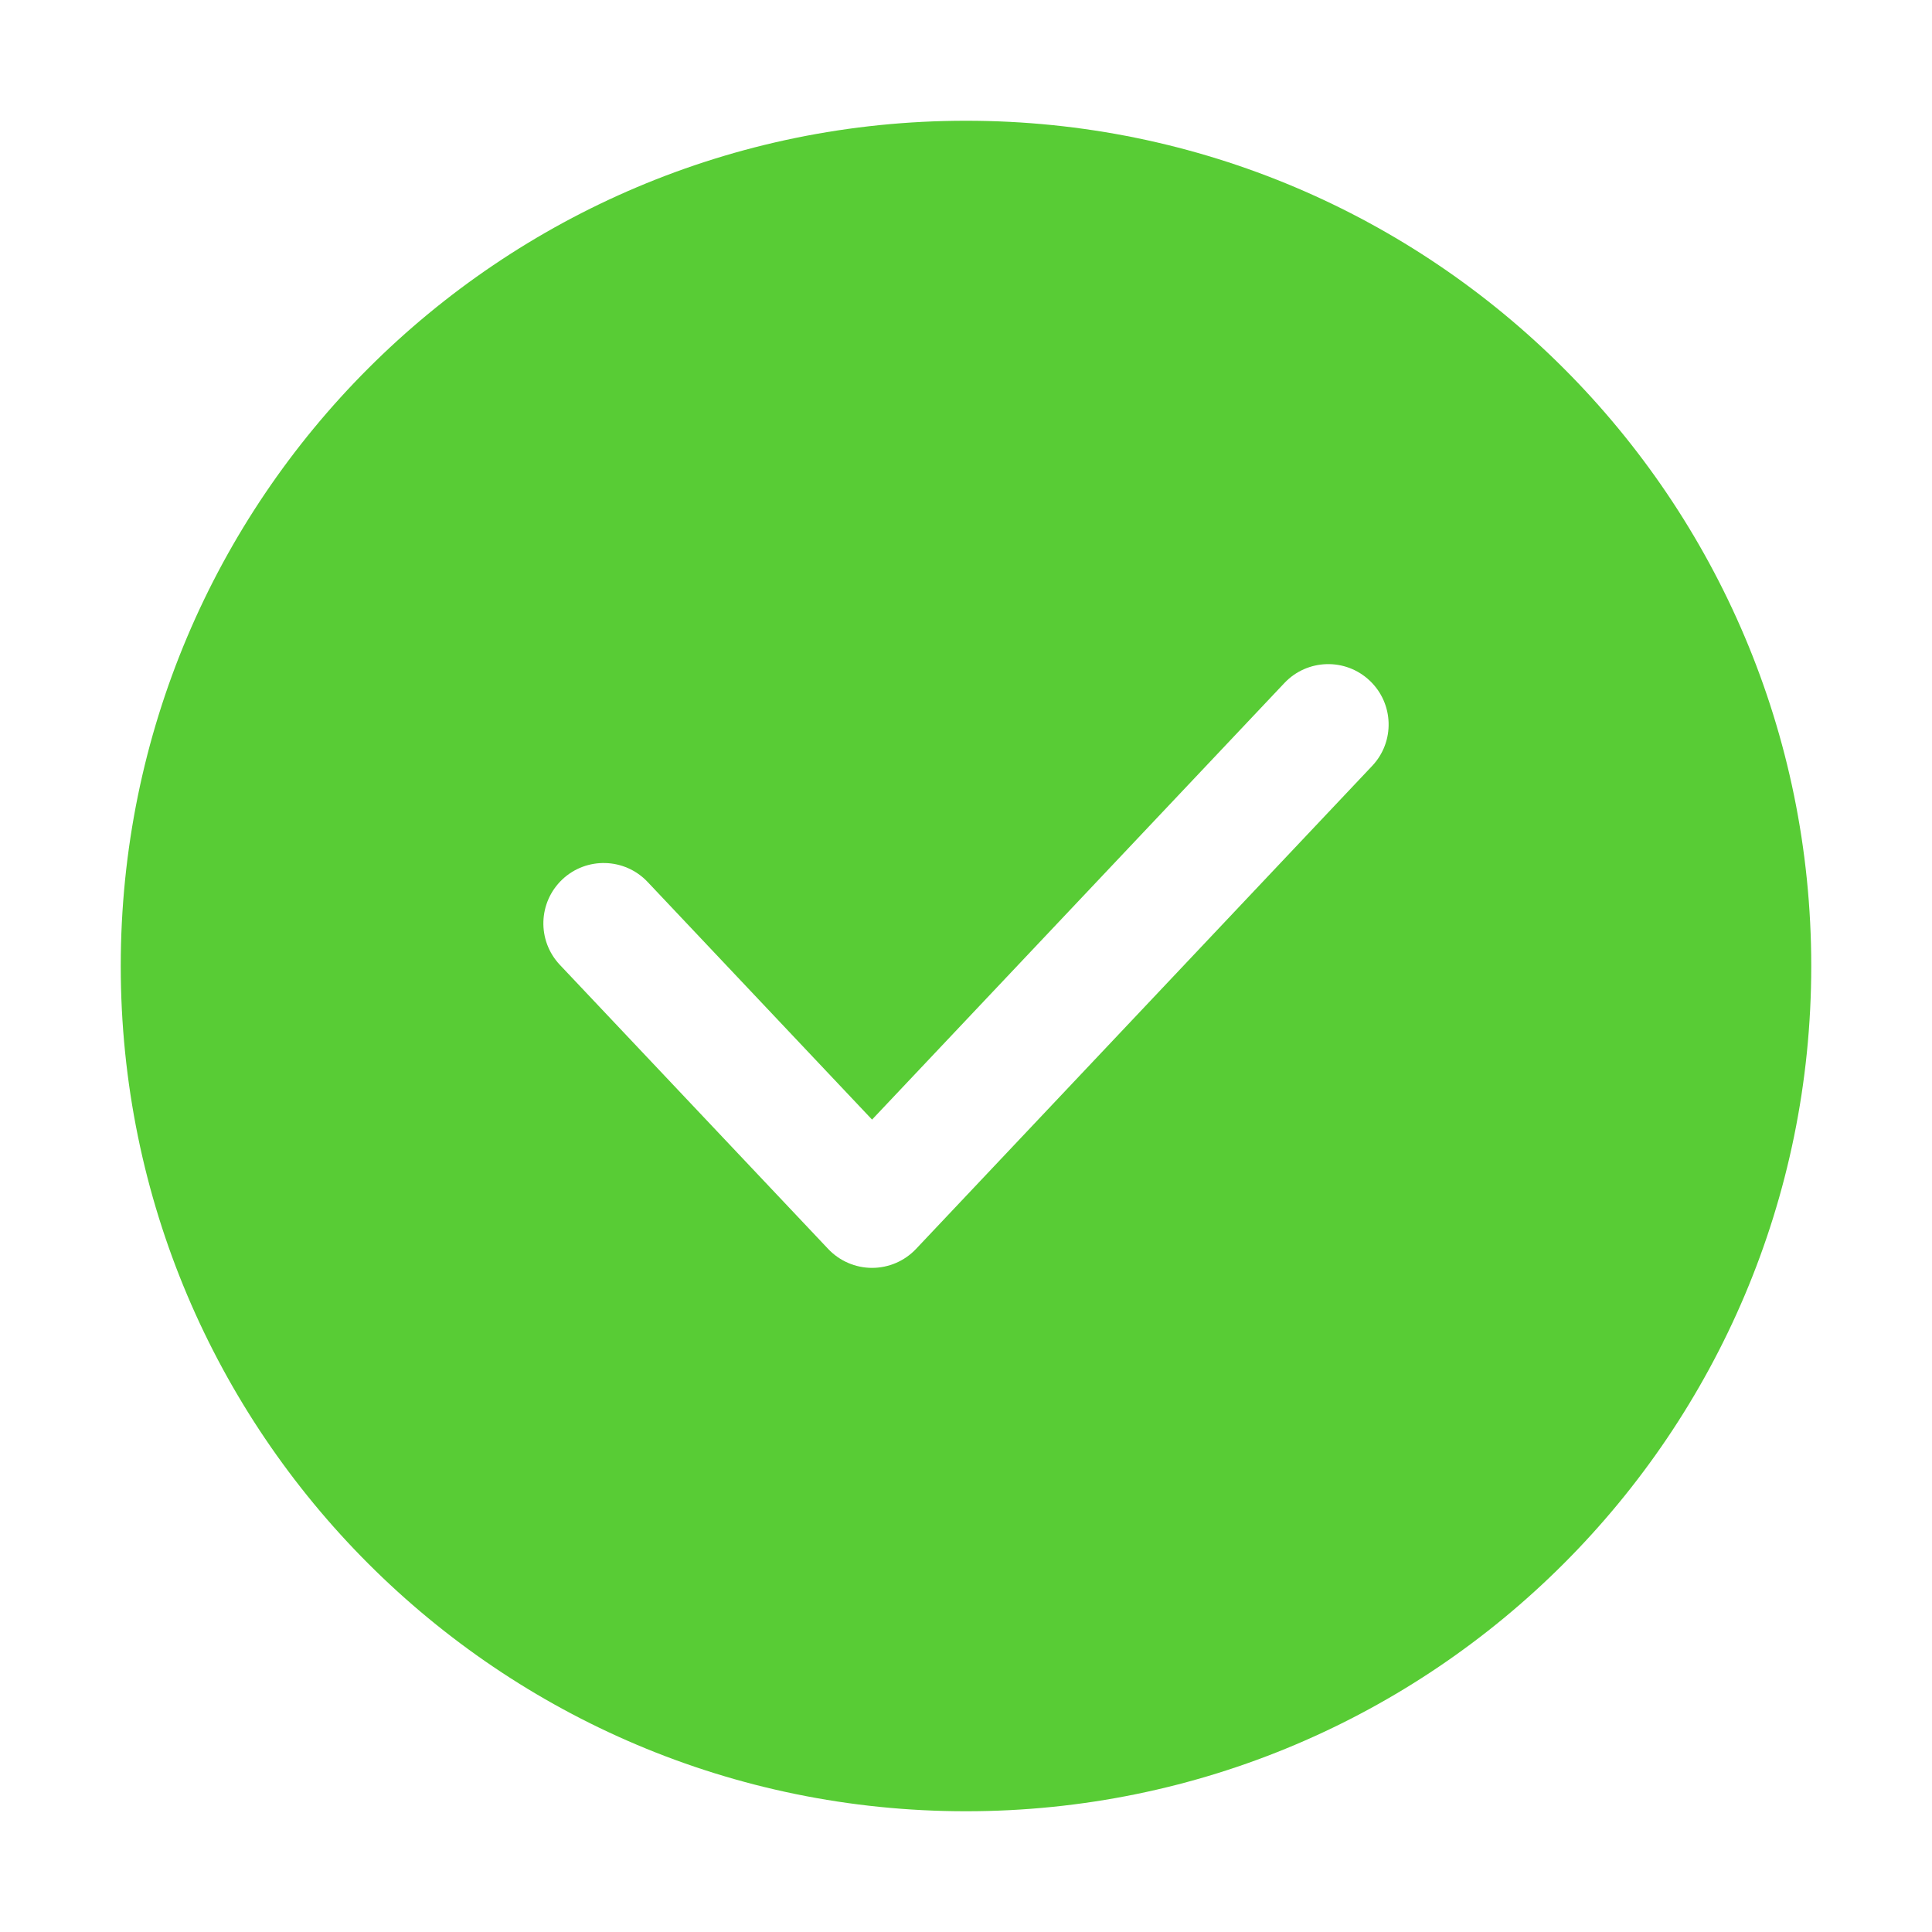 <svg width="24" height="24" viewBox="0 0 24 24" fill="none" xmlns="http://www.w3.org/2000/svg">
<path fill-rule="evenodd" clip-rule="evenodd" d="M1.5 12C1.5 6.201 6.201 1.5 12 1.5C17.799 1.5 22.5 6.201 22.5 12C22.5 17.799 17.799 22.5 12 22.5C6.201 22.5 1.5 17.799 1.5 12ZM17.015 8.455C17.316 8.739 17.33 9.214 17.045 9.515L11.379 15.515C11.237 15.665 11.04 15.75 10.833 15.75C10.627 15.75 10.43 15.665 10.288 15.515L6.955 11.986C6.67 11.684 6.684 11.21 6.985 10.925C7.286 10.641 7.761 10.655 8.045 10.956L10.833 13.908L15.955 8.485C16.239 8.184 16.714 8.17 17.015 8.455Z" fill="#58CC35"/>
</svg>
